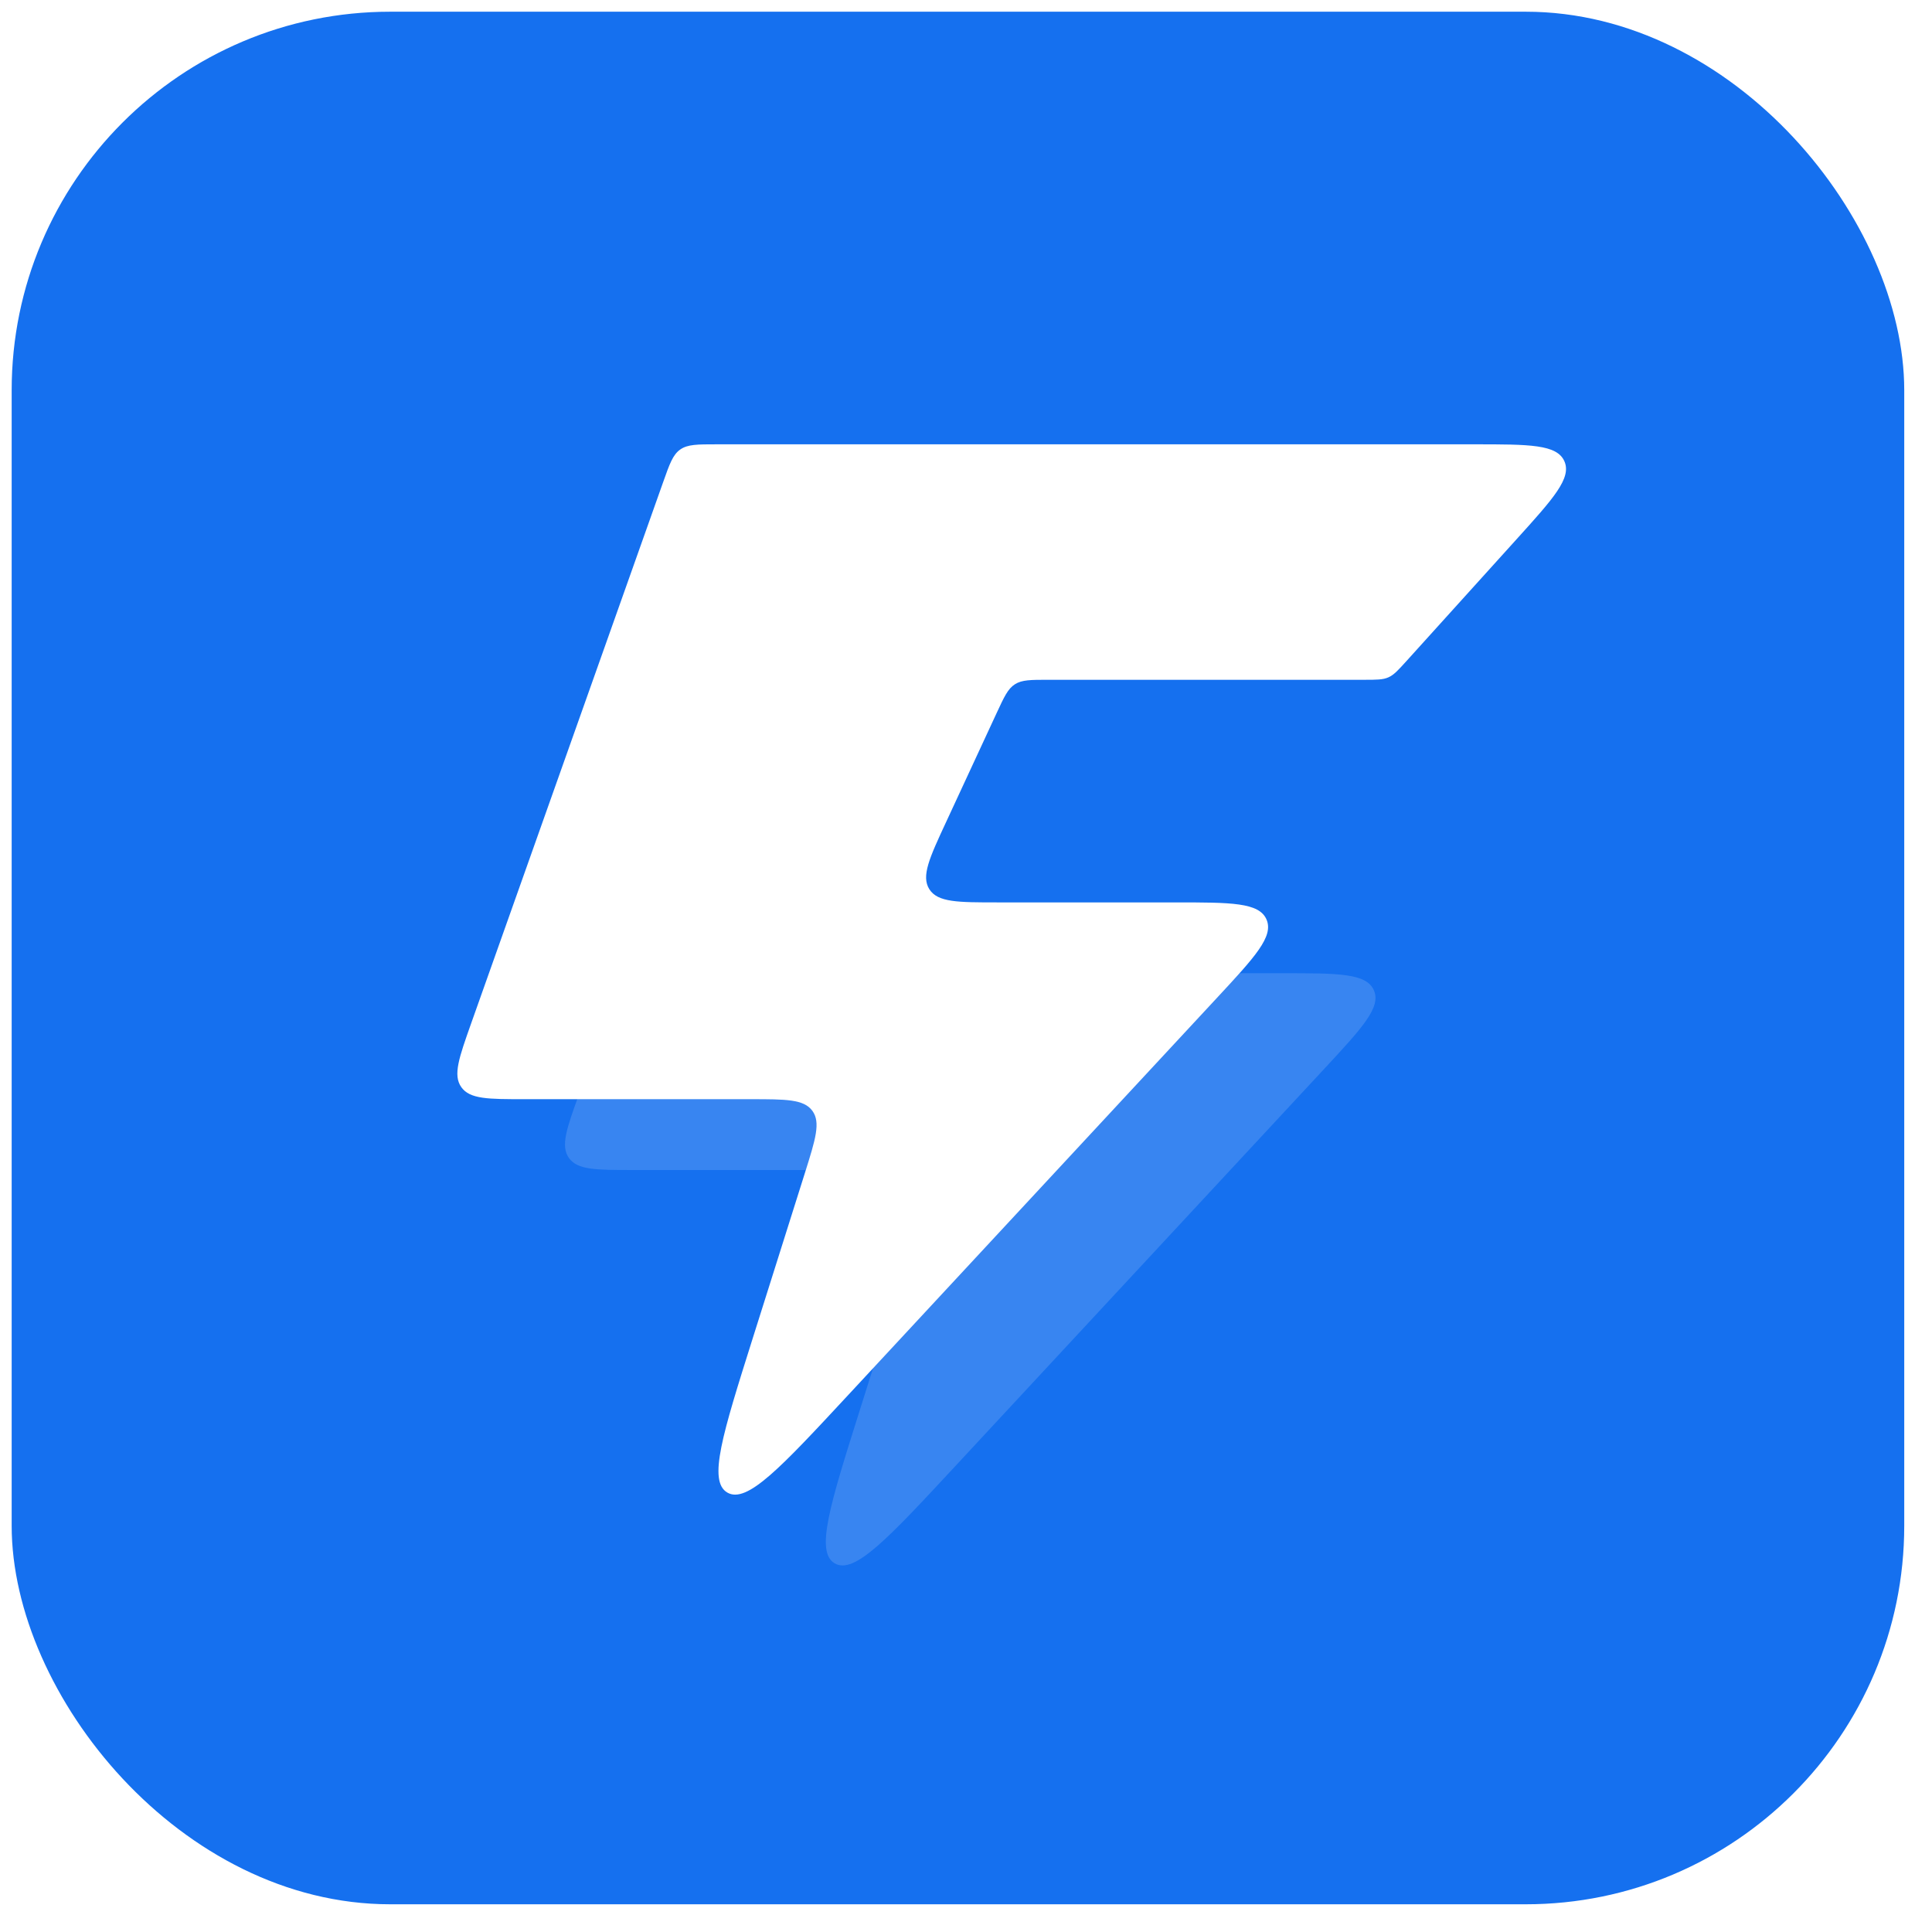 <svg width="49" height="49" viewBox="0 0 49 49" fill="none" xmlns="http://www.w3.org/2000/svg">
<rect x="0.296" y="0.297" width="48" height="48" rx="9.6" fill="#1570EF"/>
<g filter="url(#filter0_b_5427_1393)">
<path d="M33.588 27.106L24.24 37.172C22.526 39.018 21.669 39.941 21.171 39.651C20.672 39.361 21.051 38.16 21.809 35.757L23.137 31.549C23.407 30.692 23.542 30.263 23.326 29.969C23.11 29.674 22.661 29.674 21.762 29.674H16.045C15.111 29.674 14.644 29.674 14.428 29.367C14.213 29.061 14.372 28.621 14.689 27.743L15.794 24.683H25.773H32.531C33.948 24.683 34.656 24.683 34.845 25.116C35.034 25.548 34.552 26.067 33.588 27.106Z" fill="white" fill-opacity="0.15"/>
</g>
<path d="M30.864 25.309L21.517 35.376C19.803 37.222 18.945 38.145 18.447 37.855C17.949 37.565 18.328 36.363 19.085 33.961L20.413 29.753C20.683 28.896 20.819 28.467 20.603 28.172C20.387 27.878 19.937 27.878 19.038 27.878H13.309C12.38 27.878 11.915 27.878 11.7 27.573C11.484 27.268 11.64 26.83 11.95 25.954L16.819 12.228C16.983 11.764 17.065 11.533 17.252 11.401C17.439 11.269 17.685 11.269 18.177 11.269H37.394C38.789 11.269 39.486 11.269 39.676 11.697C39.866 12.125 39.399 12.642 38.463 13.677L35.67 16.767L35.67 16.767C35.459 17 35.353 17.117 35.213 17.179C35.074 17.241 34.916 17.241 34.601 17.241H26.589C26.141 17.241 25.918 17.241 25.74 17.355C25.563 17.468 25.469 17.671 25.281 18.076L24 20.839C23.572 21.76 23.359 22.221 23.571 22.554C23.784 22.887 24.292 22.887 25.308 22.887H29.808C31.224 22.887 31.933 22.887 32.121 23.319C32.31 23.752 31.828 24.271 30.864 25.309Z" fill="white"/>
<defs>
<filter id="filter0_b_5427_1393" x="6.617" y="11.325" width="39.06" height="36.091" filterUnits="userSpaceOnUse" color-interpolation-filters="sRGB">
<feFlood flood-opacity="0" result="BackgroundImageFix"/>
<feGaussianBlur in="BackgroundImageFix" stdDeviation="3.856"/>
<feComposite in2="SourceAlpha" operator="in" result="effect1_backgroundBlur_5427_1393"/>
<feBlend mode="normal" in="SourceGraphic" in2="effect1_backgroundBlur_5427_1393" result="shape"/>
</filter>
</defs>
</svg>
